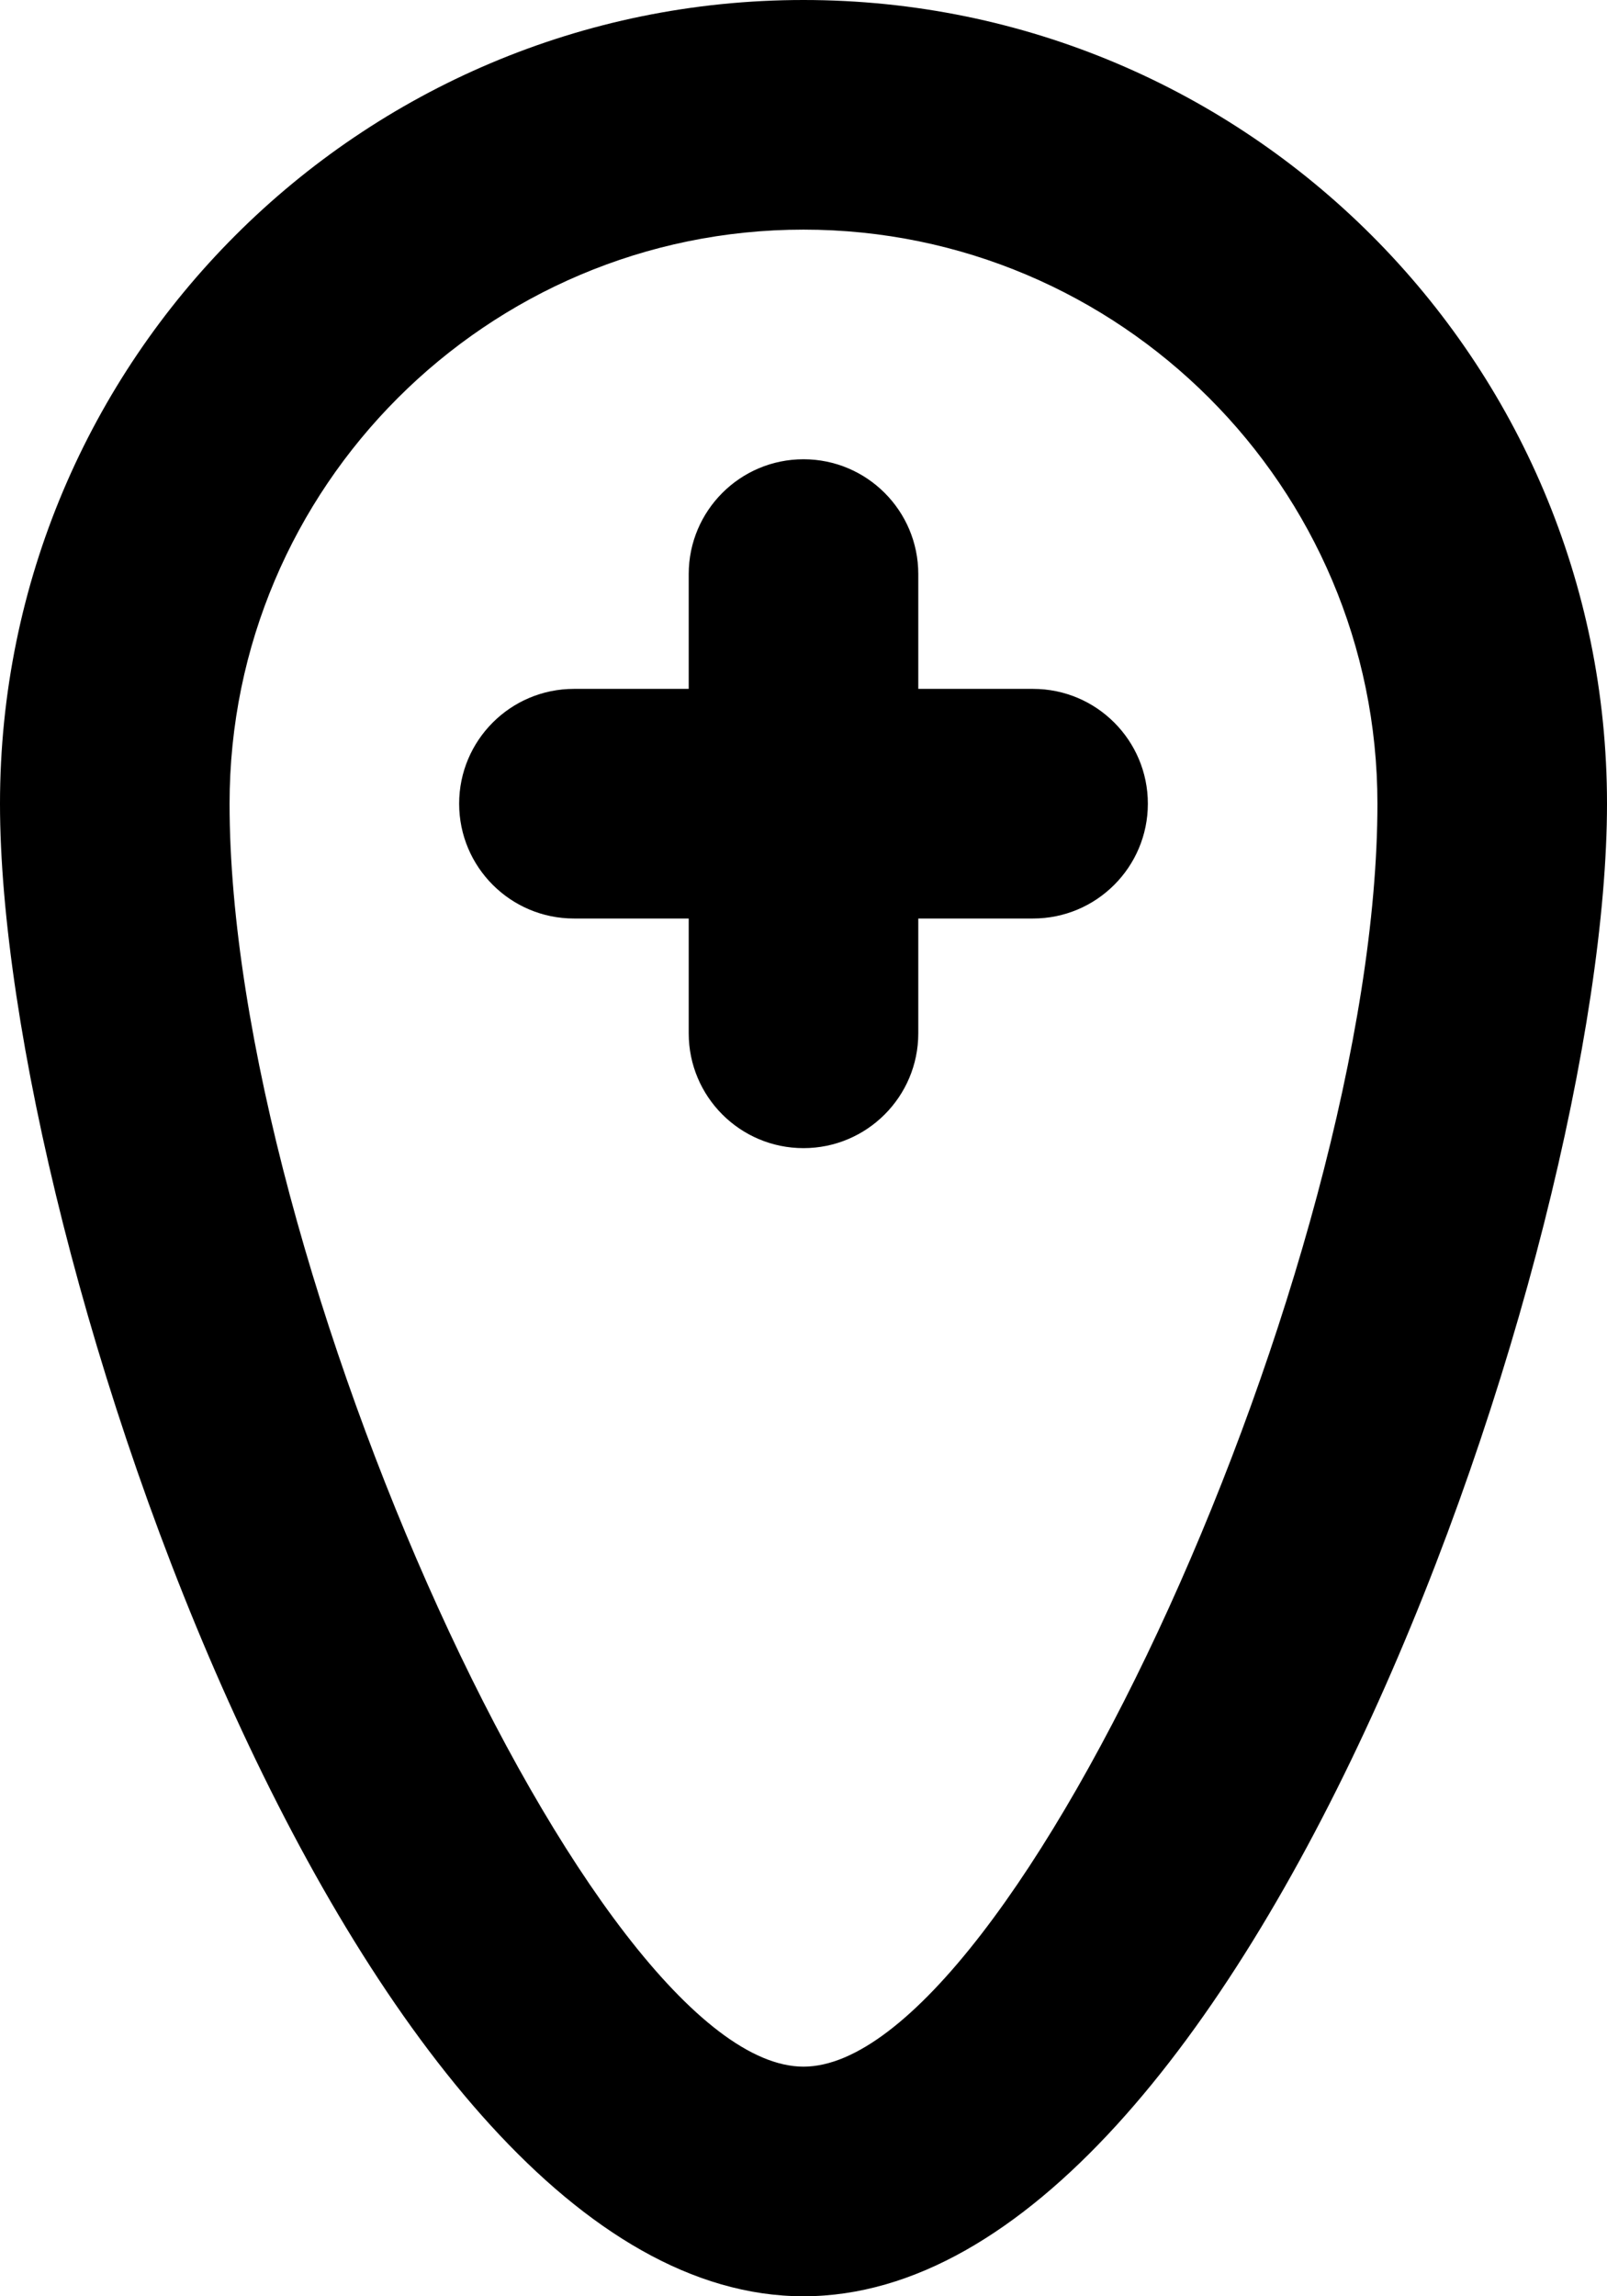 <?xml version="1.0" encoding="UTF-8" standalone="no"?>
<svg width="14px" height="20px" viewBox="0 0 14 20" version="1.1" xmlns="http://www.w3.org/2000/svg" xmlns:xlink="http://www.w3.org/1999/xlink">
    <!-- Generator: Sketch 3.8.1 (29687) - http://www.bohemiancoding.com/sketch -->
    <title>pin_rounded_plus [#622]</title>
    <desc>Created with Sketch.</desc>
    <defs></defs>
    <g id="Page-1" stroke="none" stroke-width="1" fill="none" fill-rule="evenodd">
        <g id="Dribbble-Light-Preview" transform="translate(-303, -5439)" fill="#000000">
            <g id="icons" transform="translate(56, 160)">
                <path d="M257,5286 C257,5286.552 256.552,5287 256,5287 L255,5287 L255,5288 C255,5288.552 254.552,5289 254,5289 C253.448,5289 253,5288.552 253,5288 L253,5287 L252,5287 C251.448,5287 251,5286.552 251,5286 C251,5285.448 251.448,5285 252,5285 L253,5285 L253,5284 C253,5283.448 253.448,5283 254,5283 C254.552,5283 255,5283.448 255,5284 L255,5285 L256,5285 C256.552,5285 257,5285.448 257,5286 M254,5297 C252.178,5297 249,5290.009 249,5286 C249,5283.243 251.243,5281 254,5281 C256.757,5281 259,5283.243 259,5286 C259,5290.009 255.822,5297 254,5297 M254,5279 C250.134,5279 247,5282.134 247,5286 C247,5289.866 250.134,5299 254,5299 C257.866,5299 261,5289.866 261,5286 C261,5282.134 257.866,5279 254,5279" id="pin_rounded_plus-[#622]"></path>
            </g>
        </g>
    </g>
</svg>